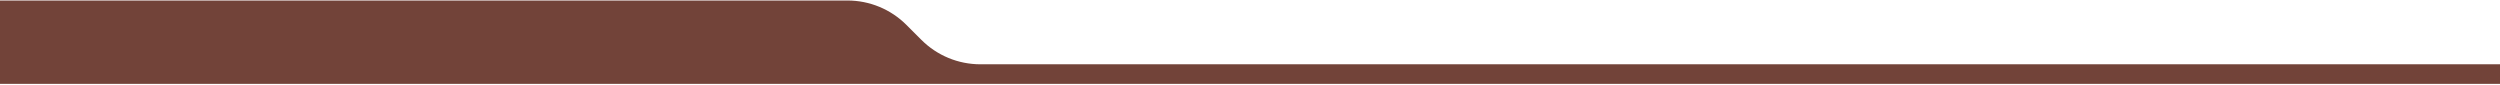 <svg width="1920" height="65" viewBox="0 0 1920 65" fill="none" xmlns="http://www.w3.org/2000/svg">
<path d="M752.892 49.373H1920V64.392H0V0.392H650.887C667.857 0.392 684.132 7.131 696.133 19.128L707.646 30.637C719.648 42.633 735.923 49.373 752.892 49.373Z" fill="#724339"/>
</svg>
